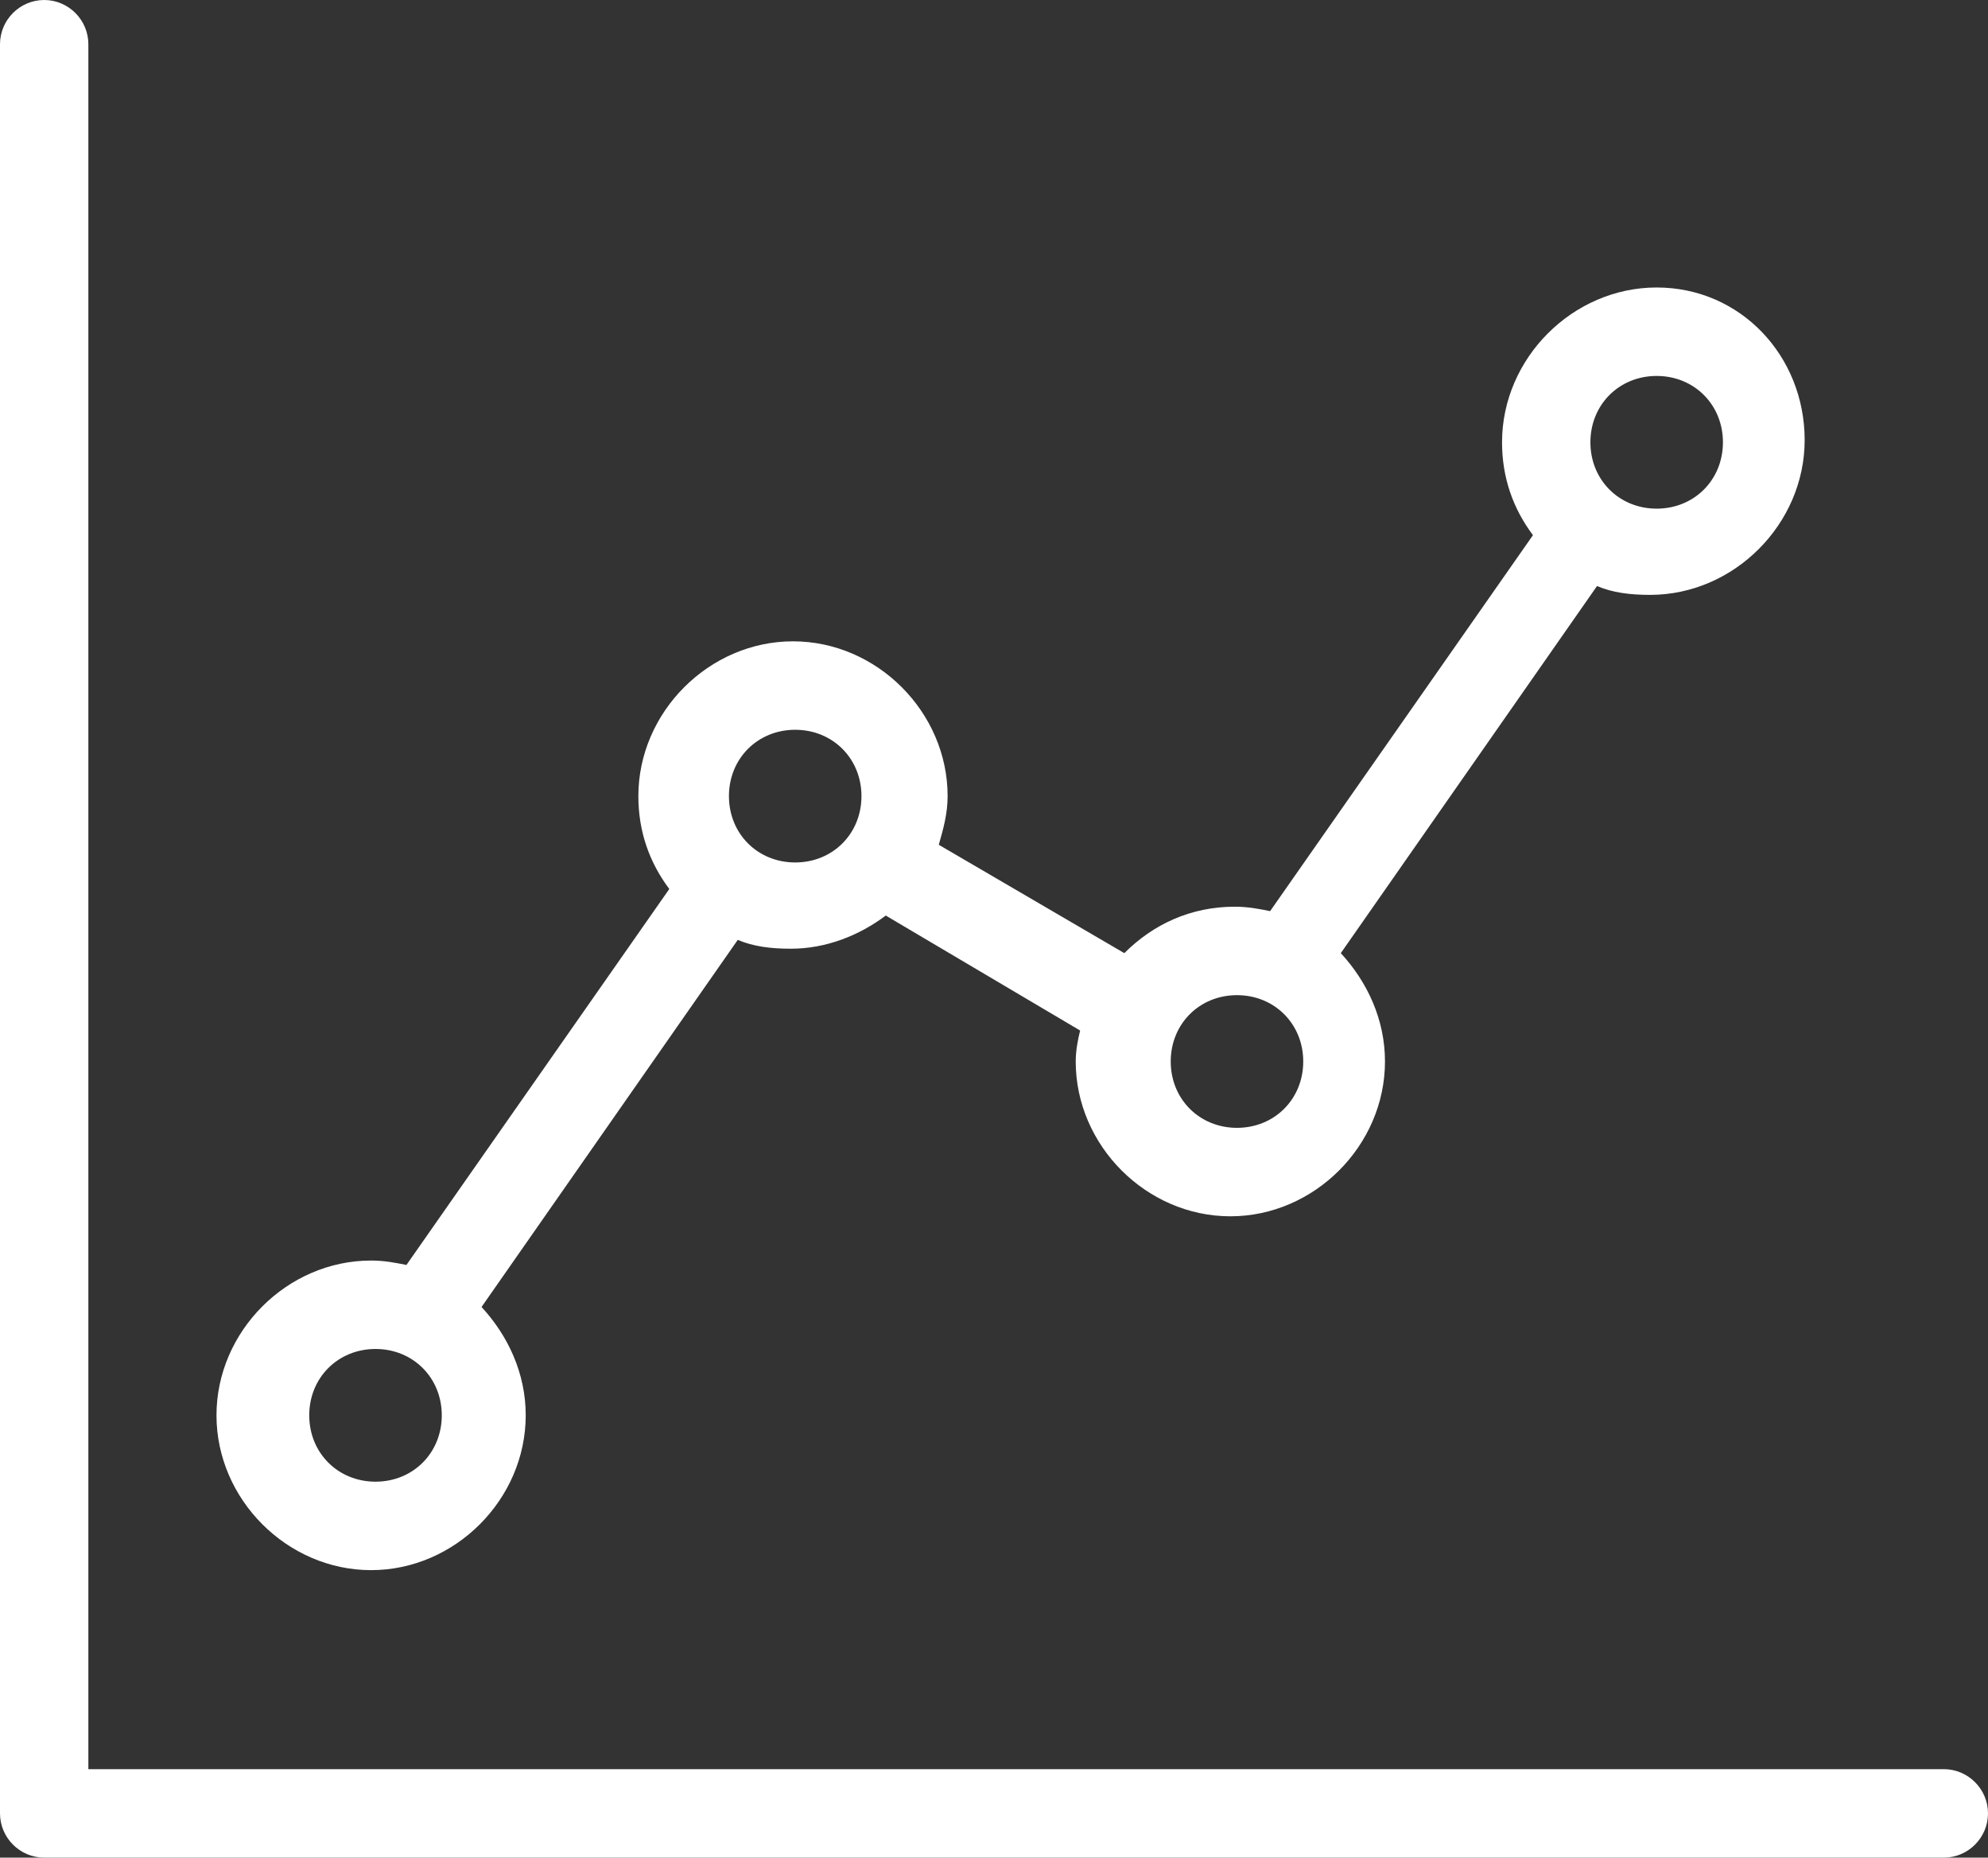 <svg width="76" height="71" viewBox="0 0 76 71" fill="none" xmlns="http://www.w3.org/2000/svg">
<rect x="0" y="0" width="76" height="71" fill="#333333" stroke="none"/>
<path d="M1.689 0C0.76 0 0 0.761 0 1.69V69.309C0 70.239 0.76 71 1.689 71H74.311C75.24 71 76 70.239 76 69.309C76 68.38 75.24 67.619 74.311 67.619H3.378V1.69C3.378 0.761 2.618 0 1.689 0ZM63.333 10.988C60.124 10.988 57.422 13.693 57.422 16.905C57.422 18.257 57.844 19.44 58.604 20.455L48.556 34.824C48.133 34.739 47.711 34.655 47.204 34.655C45.516 34.655 44.08 35.331 42.982 36.43L35.889 32.288C36.058 31.696 36.227 31.105 36.227 30.429C36.227 27.217 33.524 24.512 30.316 24.512C27.107 24.512 24.404 27.217 24.404 30.429C24.404 31.781 24.827 32.964 25.587 33.978L15.538 48.348C15.116 48.263 14.693 48.179 14.187 48.179C10.978 48.179 8.276 50.883 8.276 54.095C8.276 57.307 10.978 60.012 14.187 60.012C17.396 60.012 20.098 57.307 20.098 54.095C20.098 52.489 19.422 51.052 18.409 49.954L28.204 35.923C28.796 36.176 29.471 36.261 30.231 36.261C31.582 36.261 32.849 35.754 33.862 34.993L41.293 39.388C41.209 39.726 41.124 40.149 41.124 40.571C41.124 43.783 43.827 46.488 47.036 46.488C50.244 46.488 52.947 43.783 52.947 40.571C52.947 38.965 52.271 37.529 51.258 36.43L61.053 22.399C61.644 22.652 62.32 22.737 63.08 22.737C66.289 22.737 68.991 20.032 68.991 16.82C68.991 13.608 66.542 10.988 63.333 10.988ZM63.333 14.369C64.769 14.369 65.867 15.468 65.867 16.905C65.867 18.342 64.769 19.441 63.333 19.441C61.898 19.441 60.8 18.342 60.8 16.905C60.8 15.468 61.898 14.369 63.333 14.369ZM30.4 27.893C31.836 27.893 32.933 28.992 32.933 30.429C32.933 31.866 31.836 32.964 30.4 32.964C28.964 32.964 27.867 31.866 27.867 30.429C27.867 28.992 28.964 27.893 30.4 27.893ZM47.289 38.036C48.724 38.036 49.822 39.135 49.822 40.571C49.822 42.008 48.724 43.107 47.289 43.107C45.853 43.107 44.756 42.008 44.756 40.571C44.756 39.135 45.853 38.036 47.289 38.036ZM14.356 51.559C15.791 51.559 16.889 52.658 16.889 54.095C16.889 55.532 15.791 56.631 14.356 56.631C12.92 56.631 11.822 55.532 11.822 54.095C11.822 52.658 12.92 51.559 14.356 51.559Z" fill="white"/>
</svg>
